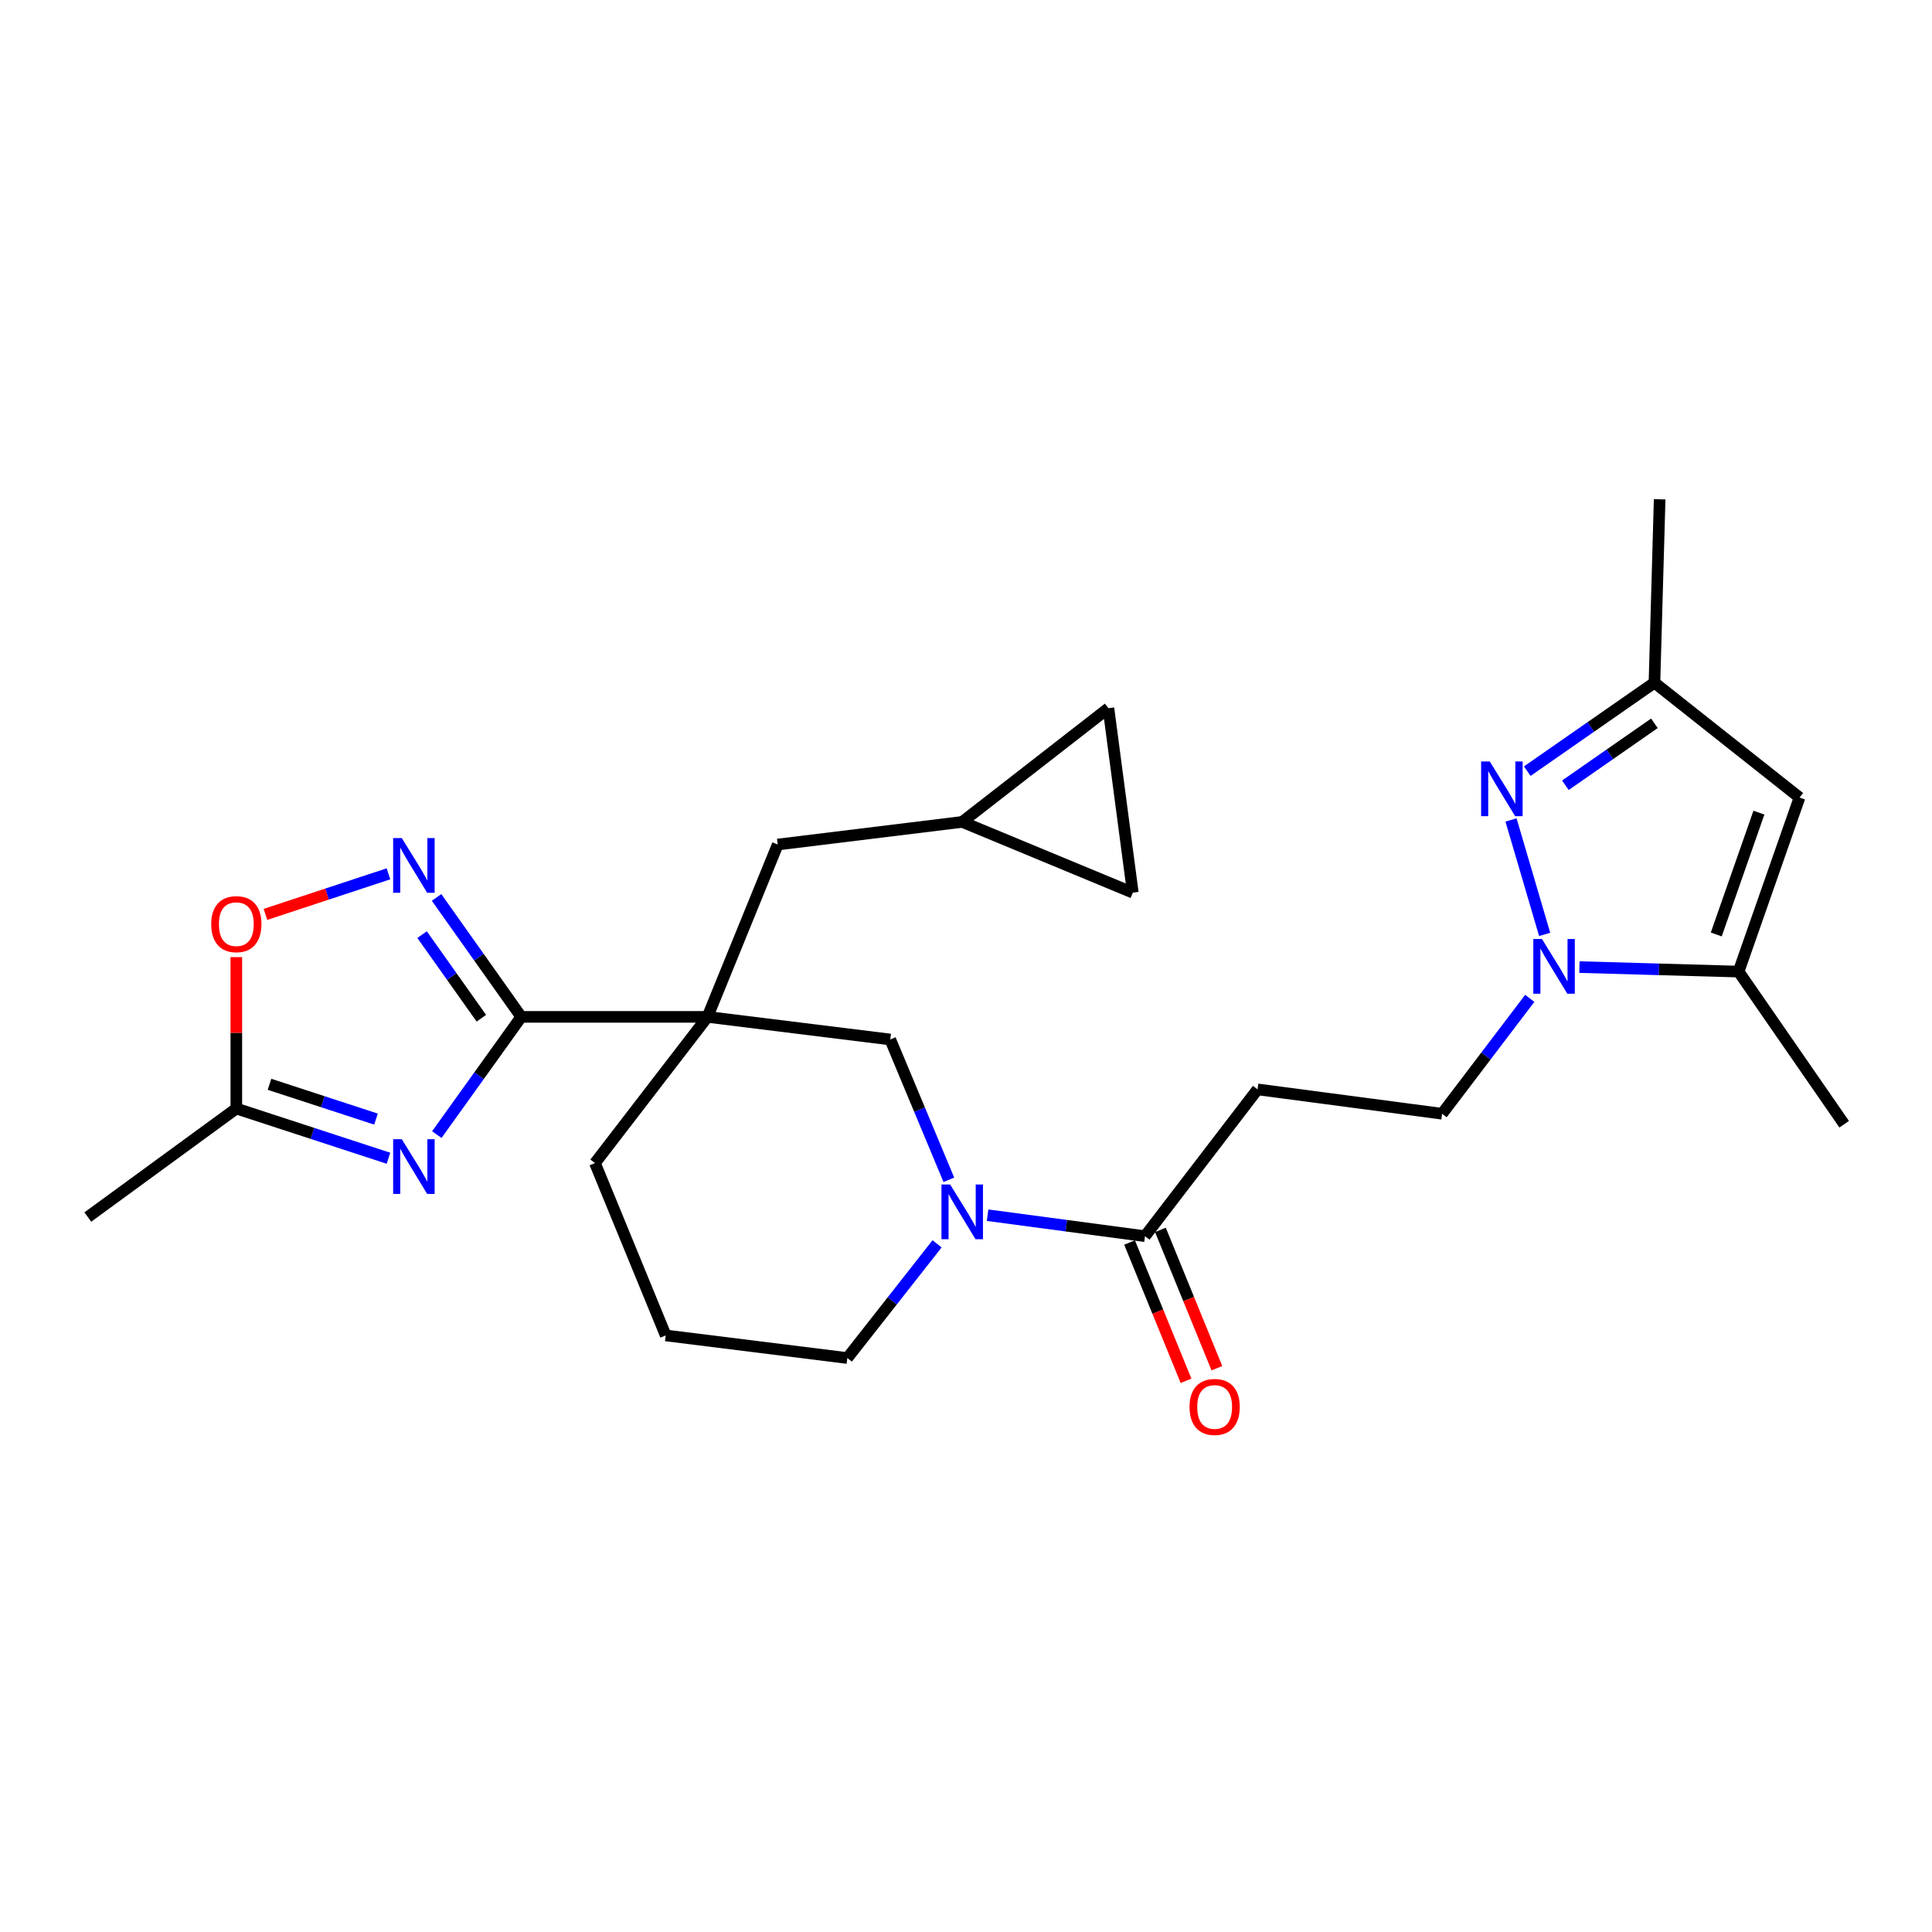 <?xml version='1.0' encoding='iso-8859-1'?>
<svg version='1.1' baseProfile='full'
              xmlns='http://www.w3.org/2000/svg'
                      xmlns:rdkit='http://www.rdkit.org/xml'
                      xmlns:xlink='http://www.w3.org/1999/xlink'
                  xml:space='preserve'
width='1000px' height='1000px' viewBox='0 0 1000 1000'>
<!-- END OF HEADER -->
<rect style='opacity:1.0;fill:#FFFFFF;stroke:none' width='1000' height='1000' x='0' y='0'> </rect>
<path class='bond-0' d='M 269.799,526.333 L 366.193,526.333' style='fill:none;fill-rule:evenodd;stroke:#000000;stroke-width:6px;stroke-linecap:butt;stroke-linejoin:miter;stroke-opacity:1' />
<path class='bond-1' d='M 269.799,526.333 L 247.948,556.797' style='fill:none;fill-rule:evenodd;stroke:#000000;stroke-width:6px;stroke-linecap:butt;stroke-linejoin:miter;stroke-opacity:1' />
<path class='bond-1' d='M 247.948,556.797 L 226.097,587.261' style='fill:none;fill-rule:evenodd;stroke:#0000FF;stroke-width:6px;stroke-linecap:butt;stroke-linejoin:miter;stroke-opacity:1' />
<path class='bond-4' d='M 269.799,526.333 L 247.885,495.423' style='fill:none;fill-rule:evenodd;stroke:#000000;stroke-width:6px;stroke-linecap:butt;stroke-linejoin:miter;stroke-opacity:1' />
<path class='bond-4' d='M 247.885,495.423 L 225.972,464.512' style='fill:none;fill-rule:evenodd;stroke:#0000FF;stroke-width:6px;stroke-linecap:butt;stroke-linejoin:miter;stroke-opacity:1' />
<path class='bond-4' d='M 249.149,527.039 L 233.809,505.402' style='fill:none;fill-rule:evenodd;stroke:#000000;stroke-width:6px;stroke-linecap:butt;stroke-linejoin:miter;stroke-opacity:1' />
<path class='bond-4' d='M 233.809,505.402 L 218.47,483.765' style='fill:none;fill-rule:evenodd;stroke:#0000FF;stroke-width:6px;stroke-linecap:butt;stroke-linejoin:miter;stroke-opacity:1' />
<path class='bond-9' d='M 366.193,526.333 L 460.794,538.037' style='fill:none;fill-rule:evenodd;stroke:#000000;stroke-width:6px;stroke-linecap:butt;stroke-linejoin:miter;stroke-opacity:1' />
<path class='bond-14' d='M 366.193,526.333 L 402.552,437.128' style='fill:none;fill-rule:evenodd;stroke:#000000;stroke-width:6px;stroke-linecap:butt;stroke-linejoin:miter;stroke-opacity:1' />
<path class='bond-20' d='M 366.193,526.333 L 307.95,602.012' style='fill:none;fill-rule:evenodd;stroke:#000000;stroke-width:6px;stroke-linecap:butt;stroke-linejoin:miter;stroke-opacity:1' />
<path class='bond-10' d='M 201.073,599.505 L 161.698,586.639' style='fill:none;fill-rule:evenodd;stroke:#0000FF;stroke-width:6px;stroke-linecap:butt;stroke-linejoin:miter;stroke-opacity:1' />
<path class='bond-10' d='M 161.698,586.639 L 122.322,573.773' style='fill:none;fill-rule:evenodd;stroke:#000000;stroke-width:6px;stroke-linecap:butt;stroke-linejoin:miter;stroke-opacity:1' />
<path class='bond-10' d='M 194.62,579.245 L 167.057,570.238' style='fill:none;fill-rule:evenodd;stroke:#0000FF;stroke-width:6px;stroke-linecap:butt;stroke-linejoin:miter;stroke-opacity:1' />
<path class='bond-10' d='M 167.057,570.238 L 139.494,561.232' style='fill:none;fill-rule:evenodd;stroke:#000000;stroke-width:6px;stroke-linecap:butt;stroke-linejoin:miter;stroke-opacity:1' />
<path class='bond-2' d='M 791.798,516.748 L 769.109,546.612' style='fill:none;fill-rule:evenodd;stroke:#0000FF;stroke-width:6px;stroke-linecap:butt;stroke-linejoin:miter;stroke-opacity:1' />
<path class='bond-2' d='M 769.109,546.612 L 746.42,576.476' style='fill:none;fill-rule:evenodd;stroke:#000000;stroke-width:6px;stroke-linecap:butt;stroke-linejoin:miter;stroke-opacity:1' />
<path class='bond-3' d='M 799.509,483.638 L 782.102,424.418' style='fill:none;fill-rule:evenodd;stroke:#0000FF;stroke-width:6px;stroke-linecap:butt;stroke-linejoin:miter;stroke-opacity:1' />
<path class='bond-6' d='M 817.504,500.564 L 858.696,501.73' style='fill:none;fill-rule:evenodd;stroke:#0000FF;stroke-width:6px;stroke-linecap:butt;stroke-linejoin:miter;stroke-opacity:1' />
<path class='bond-6' d='M 858.696,501.73 L 899.888,502.896' style='fill:none;fill-rule:evenodd;stroke:#000000;stroke-width:6px;stroke-linecap:butt;stroke-linejoin:miter;stroke-opacity:1' />
<path class='bond-12' d='M 790.508,399.149 L 823.424,376.249' style='fill:none;fill-rule:evenodd;stroke:#0000FF;stroke-width:6px;stroke-linecap:butt;stroke-linejoin:miter;stroke-opacity:1' />
<path class='bond-12' d='M 823.424,376.249 L 856.34,353.349' style='fill:none;fill-rule:evenodd;stroke:#000000;stroke-width:6px;stroke-linecap:butt;stroke-linejoin:miter;stroke-opacity:1' />
<path class='bond-12' d='M 810.237,406.443 L 833.278,390.413' style='fill:none;fill-rule:evenodd;stroke:#0000FF;stroke-width:6px;stroke-linecap:butt;stroke-linejoin:miter;stroke-opacity:1' />
<path class='bond-12' d='M 833.278,390.413 L 856.319,374.383' style='fill:none;fill-rule:evenodd;stroke:#000000;stroke-width:6px;stroke-linecap:butt;stroke-linejoin:miter;stroke-opacity:1' />
<path class='bond-11' d='M 201.071,452.29 L 169.233,462.79' style='fill:none;fill-rule:evenodd;stroke:#0000FF;stroke-width:6px;stroke-linecap:butt;stroke-linejoin:miter;stroke-opacity:1' />
<path class='bond-11' d='M 169.233,462.79 L 137.395,473.29' style='fill:none;fill-rule:evenodd;stroke:#FF0000;stroke-width:6px;stroke-linecap:butt;stroke-linejoin:miter;stroke-opacity:1' />
<path class='bond-5' d='M 491.122,610.665 L 475.958,574.351' style='fill:none;fill-rule:evenodd;stroke:#0000FF;stroke-width:6px;stroke-linecap:butt;stroke-linejoin:miter;stroke-opacity:1' />
<path class='bond-5' d='M 475.958,574.351 L 460.794,538.037' style='fill:none;fill-rule:evenodd;stroke:#000000;stroke-width:6px;stroke-linecap:butt;stroke-linejoin:miter;stroke-opacity:1' />
<path class='bond-8' d='M 511.17,628.992 L 551.908,634.424' style='fill:none;fill-rule:evenodd;stroke:#0000FF;stroke-width:6px;stroke-linecap:butt;stroke-linejoin:miter;stroke-opacity:1' />
<path class='bond-8' d='M 551.908,634.424 L 592.646,639.857' style='fill:none;fill-rule:evenodd;stroke:#000000;stroke-width:6px;stroke-linecap:butt;stroke-linejoin:miter;stroke-opacity:1' />
<path class='bond-27' d='M 485.027,643.808 L 461.801,673.365' style='fill:none;fill-rule:evenodd;stroke:#0000FF;stroke-width:6px;stroke-linecap:butt;stroke-linejoin:miter;stroke-opacity:1' />
<path class='bond-27' d='M 461.801,673.365 L 438.575,702.921' style='fill:none;fill-rule:evenodd;stroke:#000000;stroke-width:6px;stroke-linecap:butt;stroke-linejoin:miter;stroke-opacity:1' />
<path class='bond-7' d='M 899.888,502.896 L 931.425,412.809' style='fill:none;fill-rule:evenodd;stroke:#000000;stroke-width:6px;stroke-linecap:butt;stroke-linejoin:miter;stroke-opacity:1' />
<path class='bond-7' d='M 888.333,483.682 L 910.409,420.621' style='fill:none;fill-rule:evenodd;stroke:#000000;stroke-width:6px;stroke-linecap:butt;stroke-linejoin:miter;stroke-opacity:1' />
<path class='bond-22' d='M 899.888,502.896 L 954.545,581.901' style='fill:none;fill-rule:evenodd;stroke:#000000;stroke-width:6px;stroke-linecap:butt;stroke-linejoin:miter;stroke-opacity:1' />
<path class='bond-29' d='M 931.425,412.809 L 856.34,353.349' style='fill:none;fill-rule:evenodd;stroke:#000000;stroke-width:6px;stroke-linecap:butt;stroke-linejoin:miter;stroke-opacity:1' />
<path class='bond-13' d='M 592.646,639.857 L 650.908,563.861' style='fill:none;fill-rule:evenodd;stroke:#000000;stroke-width:6px;stroke-linecap:butt;stroke-linejoin:miter;stroke-opacity:1' />
<path class='bond-19' d='M 584.659,643.118 L 599.275,678.913' style='fill:none;fill-rule:evenodd;stroke:#000000;stroke-width:6px;stroke-linecap:butt;stroke-linejoin:miter;stroke-opacity:1' />
<path class='bond-19' d='M 599.275,678.913 L 613.89,714.708' style='fill:none;fill-rule:evenodd;stroke:#FF0000;stroke-width:6px;stroke-linecap:butt;stroke-linejoin:miter;stroke-opacity:1' />
<path class='bond-19' d='M 600.633,636.595 L 615.249,672.39' style='fill:none;fill-rule:evenodd;stroke:#000000;stroke-width:6px;stroke-linecap:butt;stroke-linejoin:miter;stroke-opacity:1' />
<path class='bond-19' d='M 615.249,672.39 L 629.864,708.185' style='fill:none;fill-rule:evenodd;stroke:#FF0000;stroke-width:6px;stroke-linecap:butt;stroke-linejoin:miter;stroke-opacity:1' />
<path class='bond-24' d='M 122.322,573.773 L 45.455,629.935' style='fill:none;fill-rule:evenodd;stroke:#000000;stroke-width:6px;stroke-linecap:butt;stroke-linejoin:miter;stroke-opacity:1' />
<path class='bond-26' d='M 122.322,573.773 L 122.322,534.59' style='fill:none;fill-rule:evenodd;stroke:#000000;stroke-width:6px;stroke-linecap:butt;stroke-linejoin:miter;stroke-opacity:1' />
<path class='bond-26' d='M 122.322,534.59 L 122.322,495.408' style='fill:none;fill-rule:evenodd;stroke:#FF0000;stroke-width:6px;stroke-linecap:butt;stroke-linejoin:miter;stroke-opacity:1' />
<path class='bond-25' d='M 856.34,353.349 L 859.033,258.431' style='fill:none;fill-rule:evenodd;stroke:#000000;stroke-width:6px;stroke-linecap:butt;stroke-linejoin:miter;stroke-opacity:1' />
<path class='bond-15' d='M 650.908,563.861 L 746.42,576.476' style='fill:none;fill-rule:evenodd;stroke:#000000;stroke-width:6px;stroke-linecap:butt;stroke-linejoin:miter;stroke-opacity:1' />
<path class='bond-16' d='M 402.552,437.128 L 498.045,425.424' style='fill:none;fill-rule:evenodd;stroke:#000000;stroke-width:6px;stroke-linecap:butt;stroke-linejoin:miter;stroke-opacity:1' />
<path class='bond-17' d='M 498.045,425.424 L 586.339,462.041' style='fill:none;fill-rule:evenodd;stroke:#000000;stroke-width:6px;stroke-linecap:butt;stroke-linejoin:miter;stroke-opacity:1' />
<path class='bond-18' d='M 498.045,425.424 L 573.724,366.558' style='fill:none;fill-rule:evenodd;stroke:#000000;stroke-width:6px;stroke-linecap:butt;stroke-linejoin:miter;stroke-opacity:1' />
<path class='bond-28' d='M 586.339,462.041 L 573.724,366.558' style='fill:none;fill-rule:evenodd;stroke:#000000;stroke-width:6px;stroke-linecap:butt;stroke-linejoin:miter;stroke-opacity:1' />
<path class='bond-23' d='M 307.95,602.012 L 344.577,691.217' style='fill:none;fill-rule:evenodd;stroke:#000000;stroke-width:6px;stroke-linecap:butt;stroke-linejoin:miter;stroke-opacity:1' />
<path class='bond-21' d='M 438.575,702.921 L 344.577,691.217' style='fill:none;fill-rule:evenodd;stroke:#000000;stroke-width:6px;stroke-linecap:butt;stroke-linejoin:miter;stroke-opacity:1' />
<path  class='atom-2' d='M 207.97 589.645
L 217.25 604.645
Q 218.17 606.125, 219.65 608.805
Q 221.13 611.485, 221.21 611.645
L 221.21 589.645
L 224.97 589.645
L 224.97 617.965
L 221.09 617.965
L 211.13 601.565
Q 209.97 599.645, 208.73 597.445
Q 207.53 595.245, 207.17 594.565
L 207.17 617.965
L 203.49 617.965
L 203.49 589.645
L 207.97 589.645
' fill='#0000FF'/>
<path  class='atom-3' d='M 798.115 486.033
L 807.395 501.033
Q 808.315 502.513, 809.795 505.193
Q 811.275 507.873, 811.355 508.033
L 811.355 486.033
L 815.115 486.033
L 815.115 514.353
L 811.235 514.353
L 801.275 497.953
Q 800.115 496.033, 798.875 493.833
Q 797.675 491.633, 797.315 490.953
L 797.315 514.353
L 793.635 514.353
L 793.635 486.033
L 798.115 486.033
' fill='#0000FF'/>
<path  class='atom-4' d='M 771.103 394.134
L 780.383 409.134
Q 781.303 410.614, 782.783 413.294
Q 784.263 415.974, 784.343 416.134
L 784.343 394.134
L 788.103 394.134
L 788.103 422.454
L 784.223 422.454
L 774.263 406.054
Q 773.103 404.134, 771.863 401.934
Q 770.663 399.734, 770.303 399.054
L 770.303 422.454
L 766.623 422.454
L 766.623 394.134
L 771.103 394.134
' fill='#0000FF'/>
<path  class='atom-5' d='M 207.97 433.79
L 217.25 448.79
Q 218.17 450.27, 219.65 452.95
Q 221.13 455.63, 221.21 455.79
L 221.21 433.79
L 224.97 433.79
L 224.97 462.11
L 221.09 462.11
L 211.13 445.71
Q 209.97 443.79, 208.73 441.59
Q 207.53 439.39, 207.17 438.71
L 207.17 462.11
L 203.49 462.11
L 203.49 433.79
L 207.97 433.79
' fill='#0000FF'/>
<path  class='atom-6' d='M 491.785 613.082
L 501.065 628.082
Q 501.985 629.562, 503.465 632.242
Q 504.945 634.922, 505.025 635.082
L 505.025 613.082
L 508.785 613.082
L 508.785 641.402
L 504.905 641.402
L 494.945 625.002
Q 493.785 623.082, 492.545 620.882
Q 491.345 618.682, 490.985 618.002
L 490.985 641.402
L 487.305 641.402
L 487.305 613.082
L 491.785 613.082
' fill='#0000FF'/>
<path  class='atom-12' d='M 109.322 478.34
Q 109.322 471.54, 112.682 467.74
Q 116.042 463.94, 122.322 463.94
Q 128.602 463.94, 131.962 467.74
Q 135.322 471.54, 135.322 478.34
Q 135.322 485.22, 131.922 489.14
Q 128.522 493.02, 122.322 493.02
Q 116.082 493.02, 112.682 489.14
Q 109.322 485.26, 109.322 478.34
M 122.322 489.82
Q 126.642 489.82, 128.962 486.94
Q 131.322 484.02, 131.322 478.34
Q 131.322 472.78, 128.962 469.98
Q 126.642 467.14, 122.322 467.14
Q 118.002 467.14, 115.642 469.94
Q 113.322 472.74, 113.322 478.34
Q 113.322 484.06, 115.642 486.94
Q 118.002 489.82, 122.322 489.82
' fill='#FF0000'/>
<path  class='atom-20' d='M 615.698 728.231
Q 615.698 721.431, 619.058 717.631
Q 622.418 713.831, 628.698 713.831
Q 634.978 713.831, 638.338 717.631
Q 641.698 721.431, 641.698 728.231
Q 641.698 735.111, 638.298 739.031
Q 634.898 742.911, 628.698 742.911
Q 622.458 742.911, 619.058 739.031
Q 615.698 735.151, 615.698 728.231
M 628.698 739.711
Q 633.018 739.711, 635.338 736.831
Q 637.698 733.911, 637.698 728.231
Q 637.698 722.671, 635.338 719.871
Q 633.018 717.031, 628.698 717.031
Q 624.378 717.031, 622.018 719.831
Q 619.698 722.631, 619.698 728.231
Q 619.698 733.951, 622.018 736.831
Q 624.378 739.711, 628.698 739.711
' fill='#FF0000'/>
</svg>
